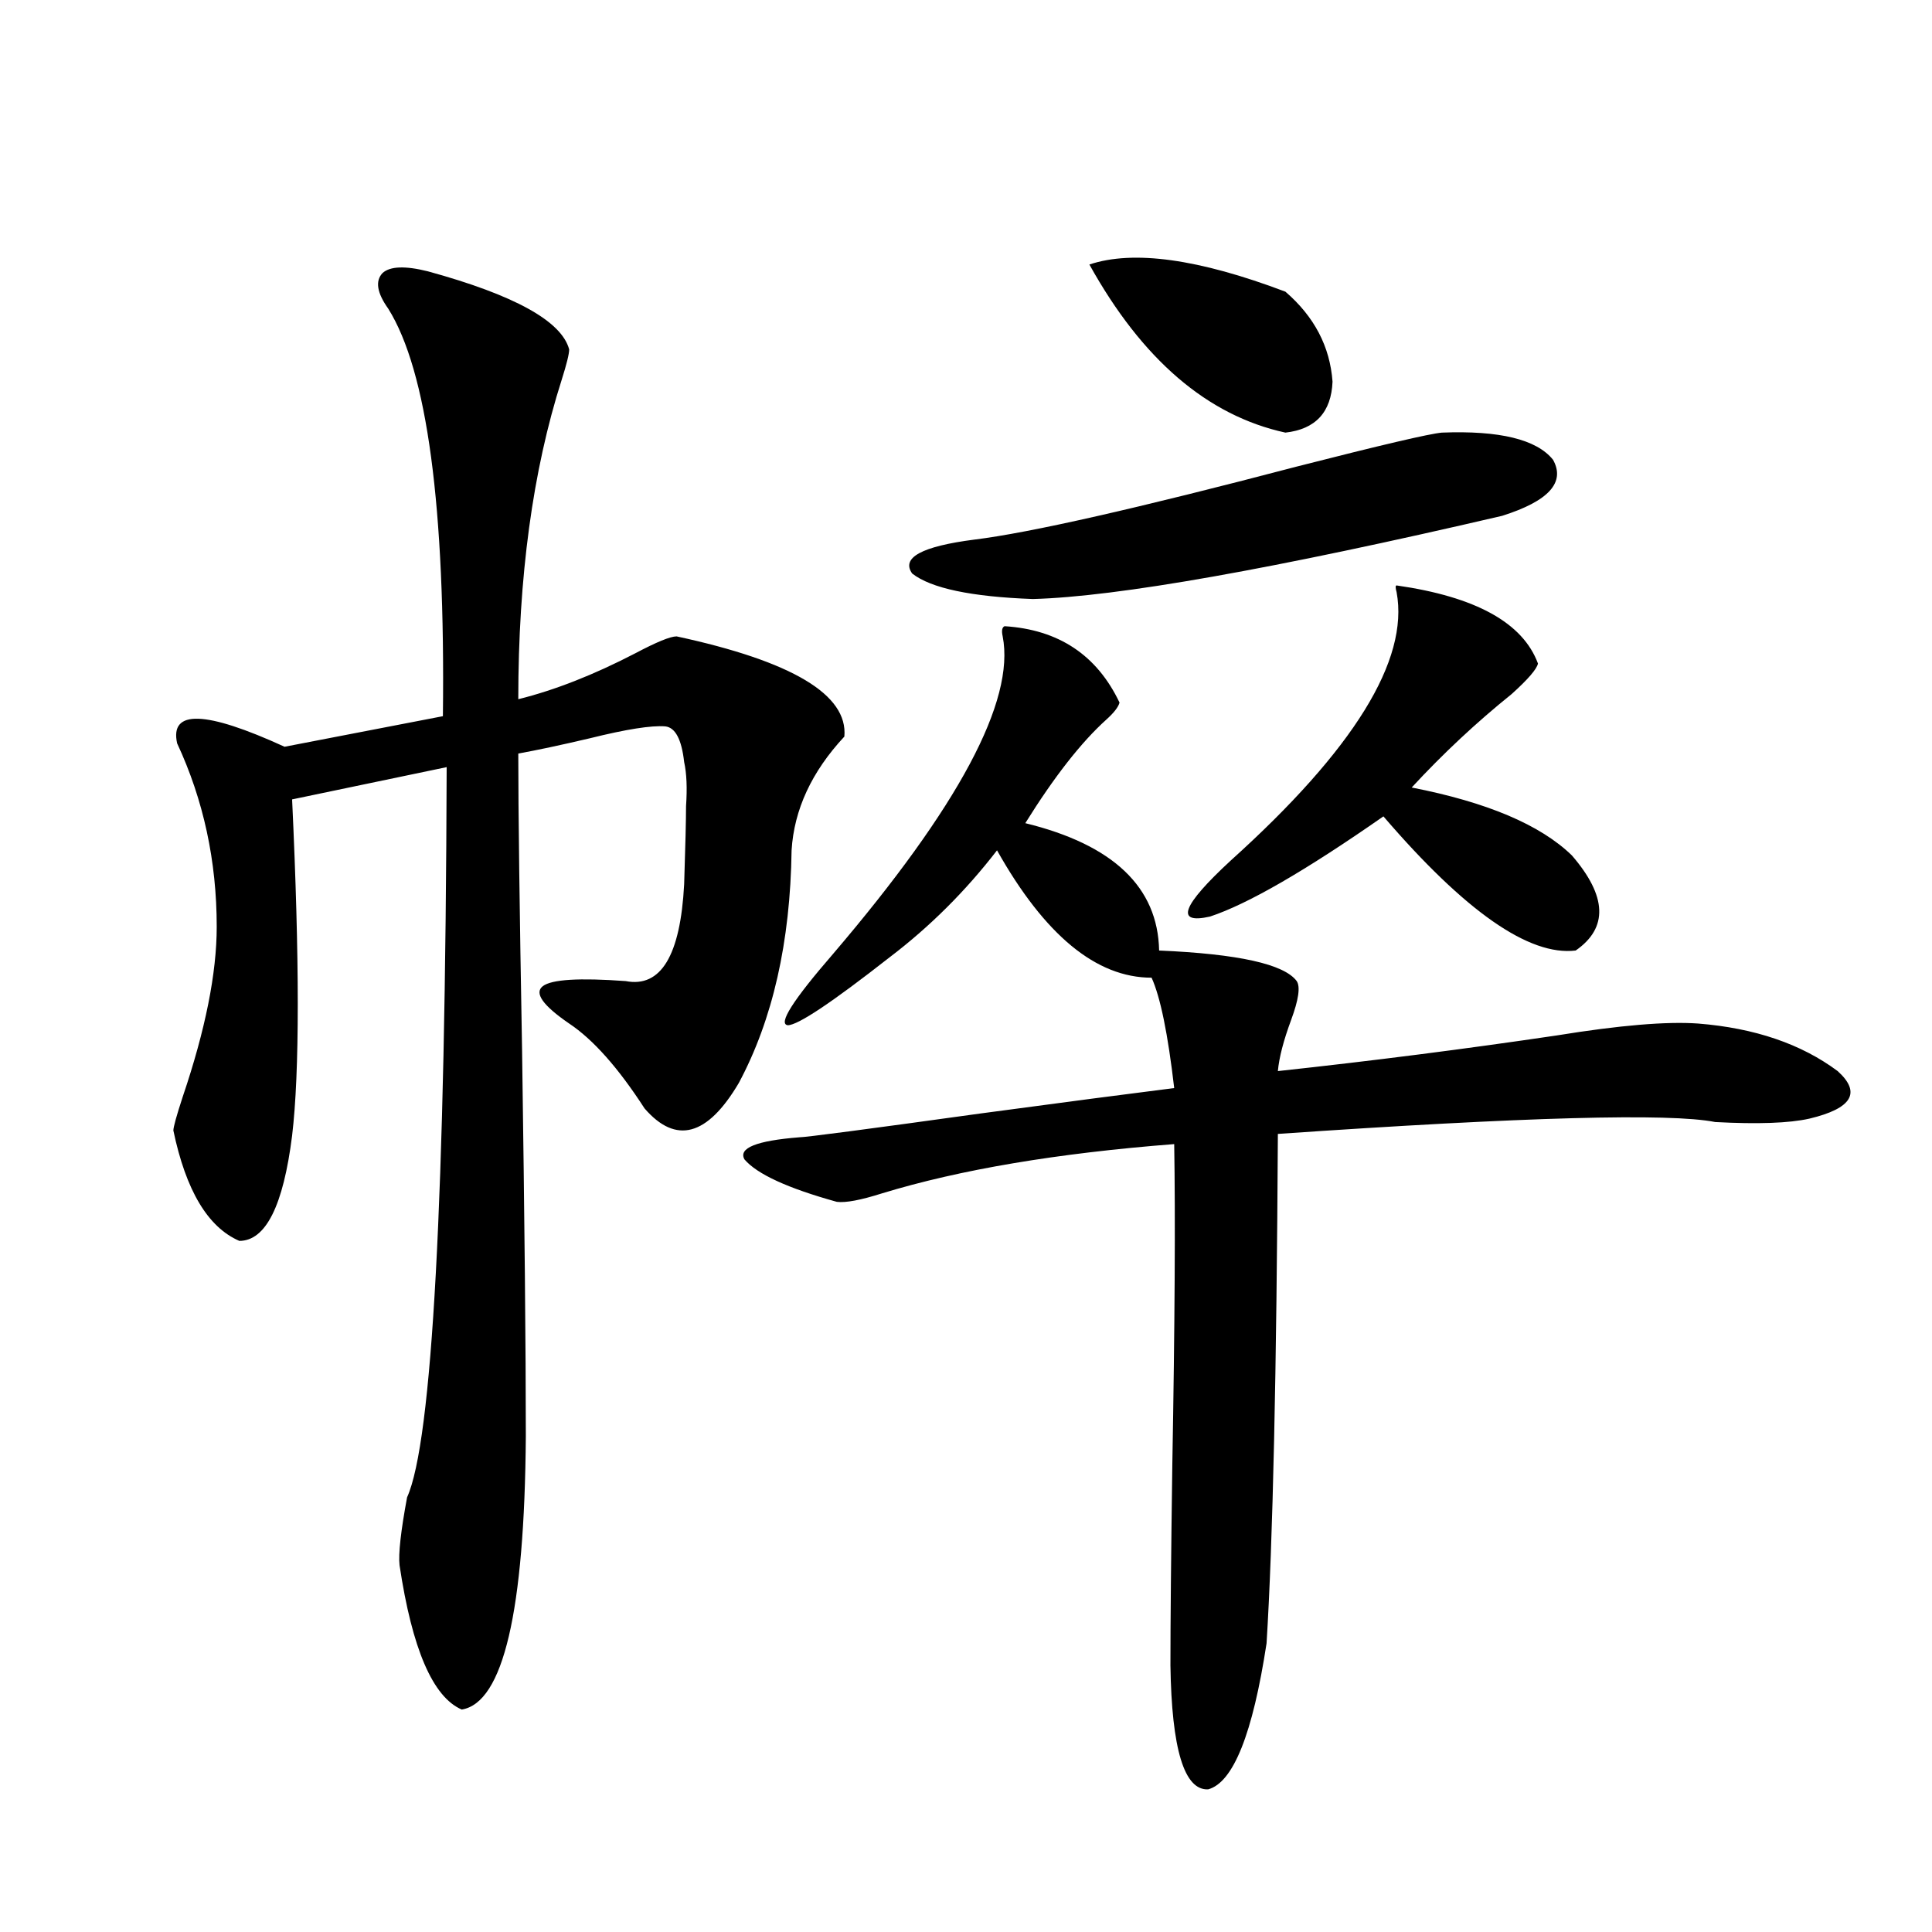 <?xml version="1.0" encoding="utf-8"?>
<!-- Generator: Adobe Illustrator 16.0.0, SVG Export Plug-In . SVG Version: 6.00 Build 0)  -->
<!DOCTYPE svg PUBLIC "-//W3C//DTD SVG 1.1//EN" "http://www.w3.org/Graphics/SVG/1.1/DTD/svg11.dtd">
<svg version="1.1" id="图层_1" xmlns="http://www.w3.org/2000/svg" xmlns:xlink="http://www.w3.org/1999/xlink" x="0px" y="0px"
	 width="1000px" height="1000px" viewBox="0 0 1000 1000" enable-background="new 0 0 1000 1000" xml:space="preserve">
<path d="M221.434,140.426c44.876,12.305,69.266,25.791,73.168,40.43c0,2.348-1.311,7.622-3.902,15.82
	c-14.969,46.884-22.438,101.953-22.438,165.234c18.856-4.683,39.023-12.593,60.486-23.73c11.052-5.85,18.201-8.789,21.463-8.789
	c59.831,12.895,88.778,30.185,86.827,51.855c-16.92,18.169-26.021,37.793-27.316,58.887c-0.655,47.461-9.756,87.602-27.316,120.41
	c-16.265,27.548-32.529,31.943-48.779,13.184c-13.658-21.094-26.676-35.733-39.023-43.945c-13.658-9.366-18.216-15.82-13.658-19.336
	c4.543-3.516,18.856-4.395,42.926-2.637c18.201,3.516,28.292-13.184,30.243-50.098c0.641-19.913,0.976-33.398,0.976-40.43
	c0.641-9.366,0.32-16.988-0.976-22.852c-1.311-11.714-4.558-17.866-9.756-18.457c-7.164-0.577-20.167,1.469-39.023,6.152
	c-14.969,3.516-27.316,6.152-37.072,7.91c0,29.306,0.641,80.283,1.951,152.93c1.296,89.072,1.951,155.869,1.951,200.391
	c-0.655,90.816-11.707,137.988-33.17,141.504c-14.969-6.455-25.7-31.352-32.194-74.707c-0.656-5.85,0.64-17.578,3.902-35.156
	c13.002-28.702,19.832-154.688,20.487-377.93l-79.998,16.699c3.902,83.208,3.902,141.216,0,174.023
	c-4.558,36.337-13.658,54.492-27.316,54.492c-16.265-7.031-27.652-26.065-34.146-57.129c0-1.758,1.616-7.608,4.878-17.578
	c11.707-34.566,17.561-63.858,17.561-87.891c0-33.975-6.829-65.616-20.487-94.922c-3.902-17.578,14.634-16.988,55.608,1.758
	l81.949-15.82c1.295-108.394-8.14-178.706-28.292-210.938c-5.854-8.198-6.829-14.351-2.927-18.457
	C201.922,137.789,209.727,137.501,221.434,140.426z M519.963,324.117c27.957,1.758,47.804,14.941,59.511,39.551
	c-0.655,2.348-2.927,5.273-6.829,8.789c-13.018,11.728-26.996,29.594-41.95,53.613c45.518,11.137,68.611,33.11,69.267,65.918
	c40.975,1.758,64.709,7.031,71.218,15.82c1.951,2.939,0.976,9.668-2.927,20.215s-6.188,19.336-6.829,26.367
	c48.779-5.273,96.903-11.426,144.387-18.457c32.515-5.273,56.904-7.32,73.169-6.152c29.268,2.348,53.322,10.547,72.193,24.609
	c12.348,11.137,7.47,19.336-14.634,24.609c-10.411,2.348-26.676,2.939-48.779,1.758c-23.414-4.683-98.869-2.637-226.336,6.152
	c-0.655,123.637-2.606,211.528-5.854,263.672c-7.164,46.87-17.24,72.07-30.243,75.586c-12.362,0.577-18.871-20.805-19.512-64.16
	c0-22.275,0.32-56.827,0.976-103.711c1.296-72.647,1.616-128.018,0.976-166.113c-60.486,4.697-110.896,13.184-151.216,25.488
	c-11.066,3.516-18.871,4.985-23.414,4.395c-25.365-7.031-41.31-14.351-47.804-21.973c-3.262-5.85,6.174-9.668,28.292-11.426
	c3.247,0,34.466-4.092,93.656-12.305c43.566-5.85,77.071-10.245,100.485-13.184c-3.262-28.125-7.164-47.159-11.707-57.129
	c-28.627,0-55.288-21.973-79.998-65.918c-16.265,21.094-34.801,39.551-55.608,55.371c-29.923,23.442-47.483,35.156-52.682,35.156
	c-5.213-0.577,2.592-12.881,23.414-36.914c65.029-76.163,94.297-130.957,87.803-164.355
	C518.332,326.466,518.652,324.708,519.963,324.117z M746.299,223.922c29.908-1.167,49.1,3.516,57.56,14.063
	c6.494,11.728-2.286,21.396-26.341,29.004c-118.381,27.548-199.354,41.899-242.921,43.066c-31.874-1.167-52.682-5.562-62.438-13.184
	c-5.854-8.198,4.878-14.063,32.194-17.578c28.612-3.516,84.221-16.109,166.825-37.793
	C714.745,230.377,739.79,224.513,746.299,223.922z M563.864,136.91c22.759-7.608,56.584-2.925,101.461,14.063
	c14.954,12.895,23.079,28.427,24.39,46.582c-0.655,15.82-8.78,24.609-24.39,26.367C624.991,215.133,591.181,186.129,563.864,136.91z
	 M722.885,303.024c40.975,5.864,65.364,19.336,73.169,40.43c-0.655,2.939-5.213,8.212-13.658,15.82
	c-18.216,14.653-35.456,30.762-51.706,48.34c39.023,7.622,66.66,19.336,82.925,35.156c18.201,21.094,18.856,37.505,1.951,49.219
	c-24.069,2.939-57.239-20.215-99.51-69.434c-40.334,28.125-70.242,45.415-89.754,51.855c-18.216,4.106-14.634-5.562,10.731-29.004
	c63.733-57.417,92.346-103.711,85.852-138.867C722.229,304.205,722.229,303.024,722.885,303.024z"/>
</svg>
